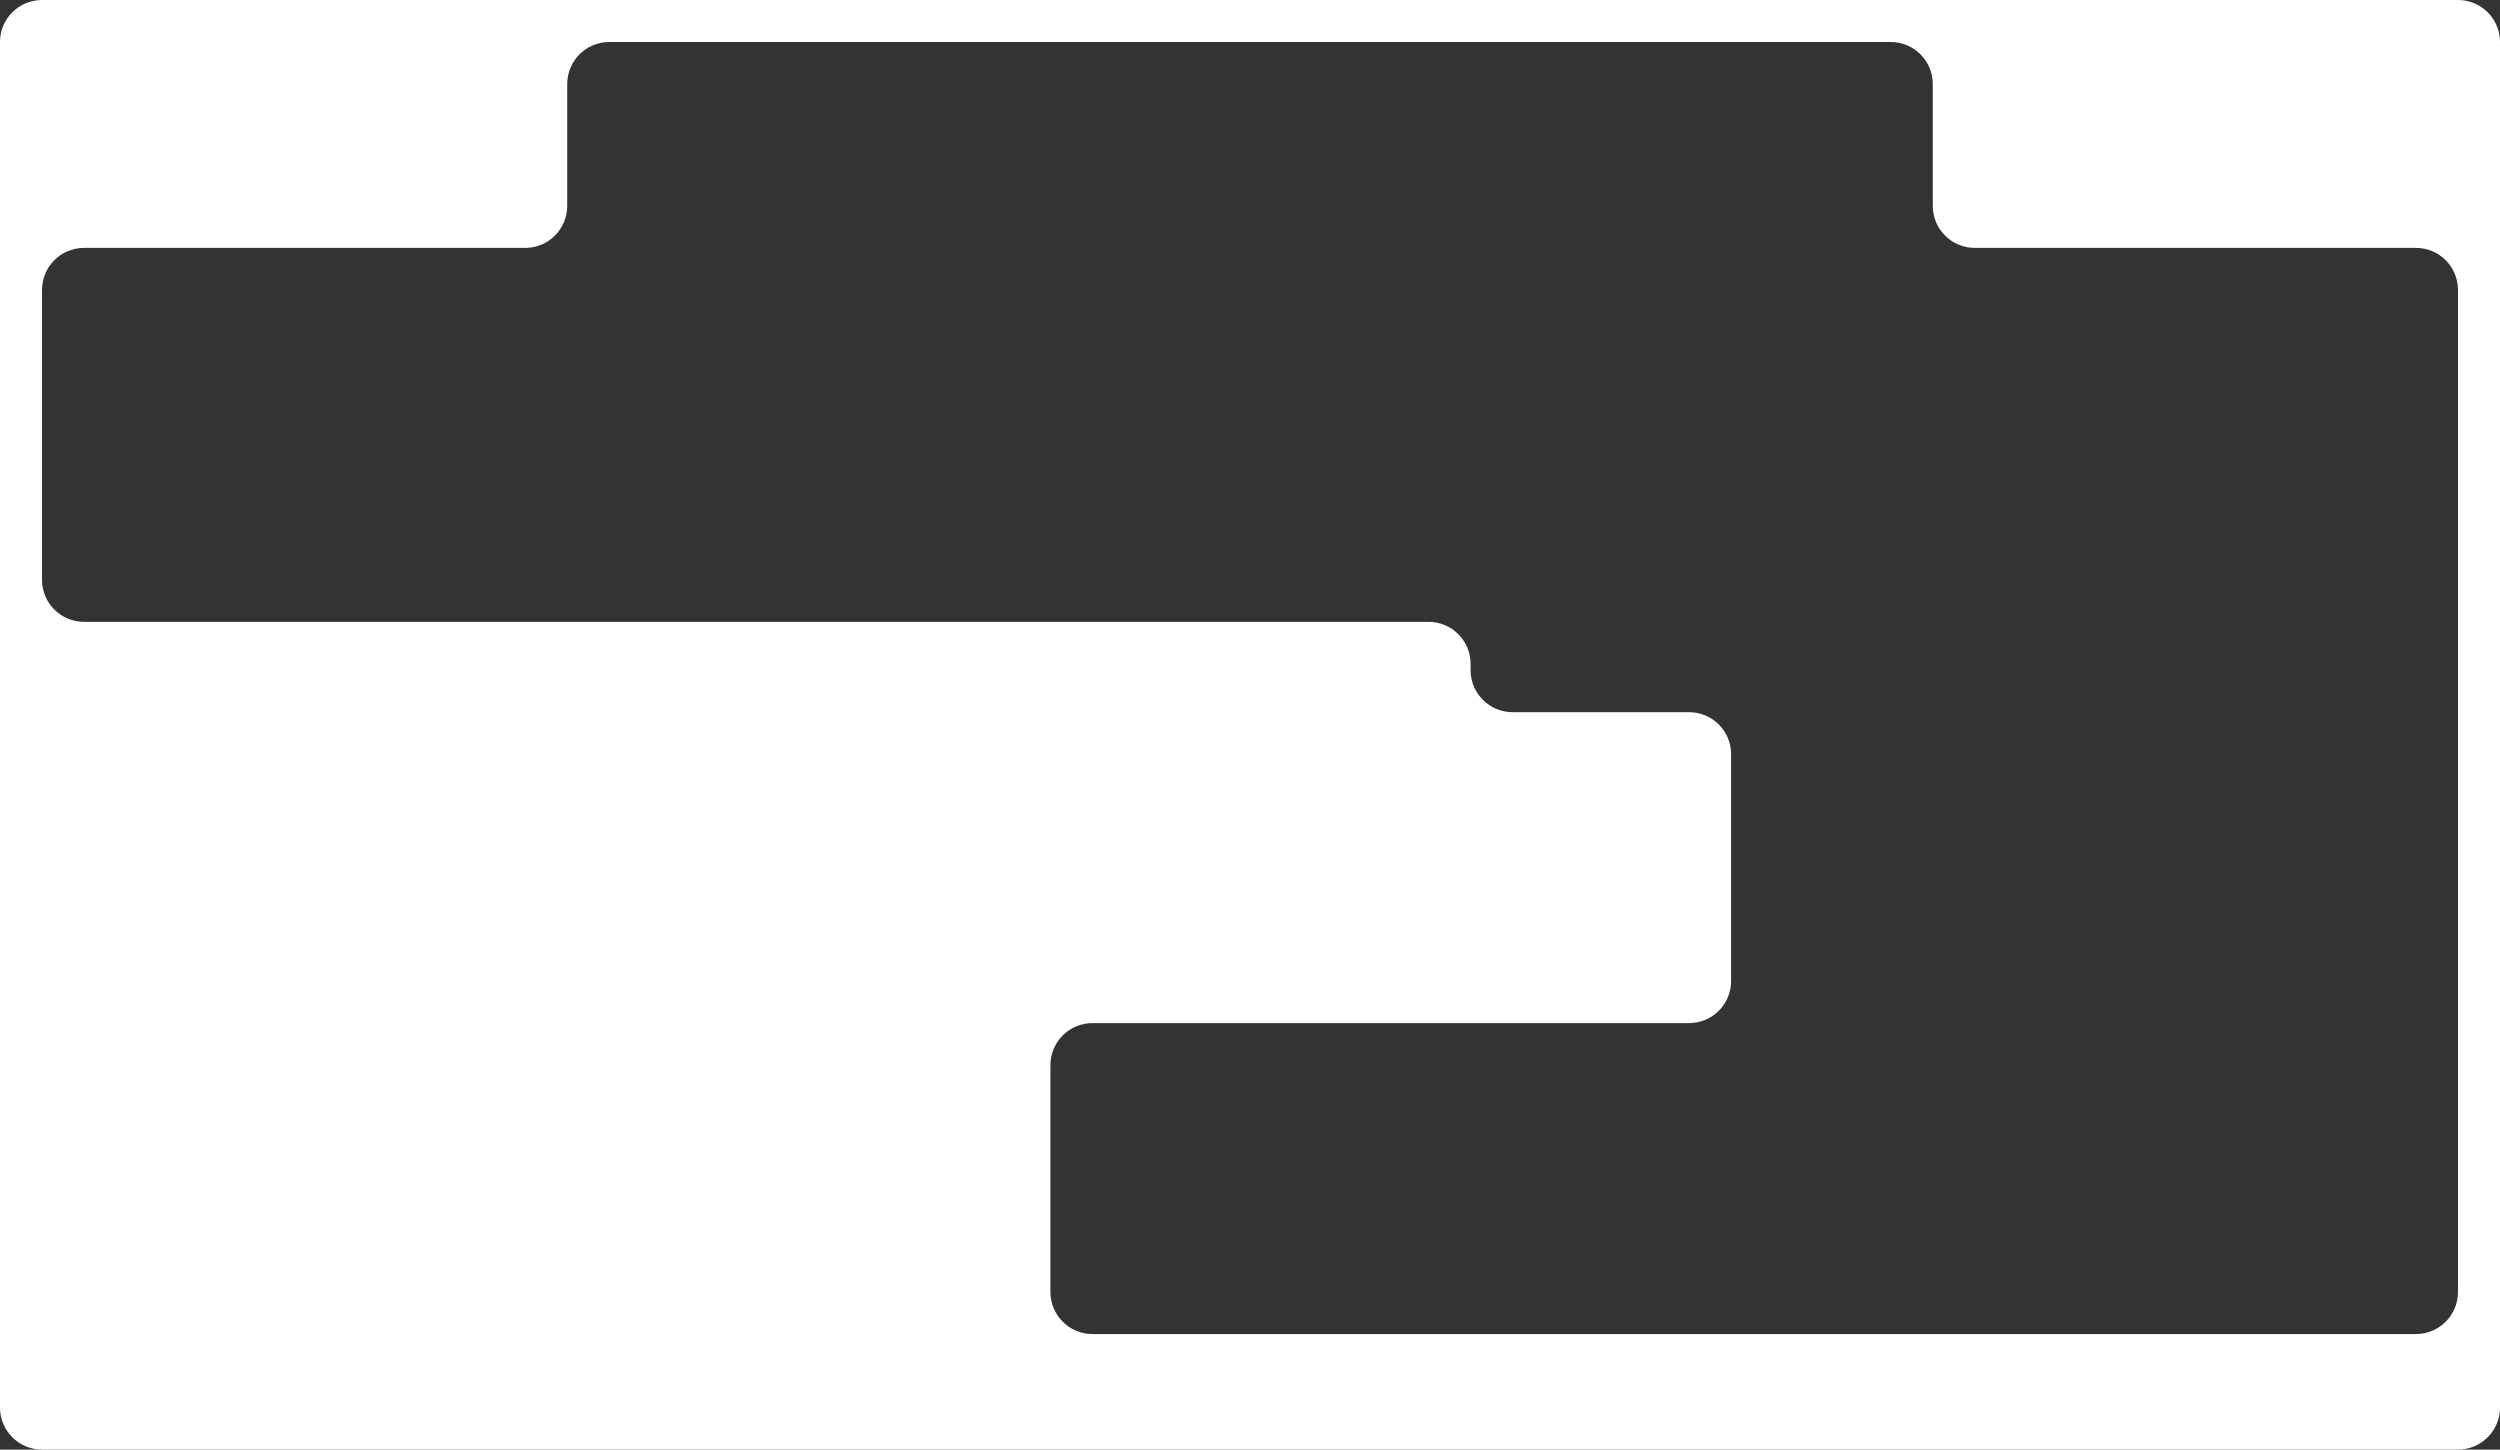 <svg width="1190" height="690" viewBox="0 0 1190 690" fill="none" xmlns="http://www.w3.org/2000/svg">
<rect x="0" y="0" width="1190" height="690" fill="#333333" stroke="none"/>
<path fill-rule="evenodd" clip-rule="evenodd" d="M1190 20C1190 8.954 1181.05 0 1170 0H20C8.954 0 0 8.954 0 20V670C0 681.046 8.954 690 20 690H1170C1181.05 690 1190 681.046 1190 670V20ZM900 20C911.046 20 920 28.954 920 40V98C920 109.046 928.954 118 940 118L1150 118C1161.05 118 1170 126.954 1170 138V266V296V487V615C1170 626.046 1161.05 635 1150 635H520C508.954 635 500 626.046 500 615V507C500 495.954 508.954 487 520 487H804C815.046 487 824 478.046 824 467V359C824 347.954 815.046 339 804 339H720C708.954 339 700 330.046 700 319V316C700 304.954 691.046 296 680 296H40C28.954 296 20 287.046 20 276V138C20 126.954 28.954 118 40 118H250C261.046 118 270 109.046 270 98V40C270 28.954 278.954 20 290 20L900 20Z" fill="white"/>
</svg>
